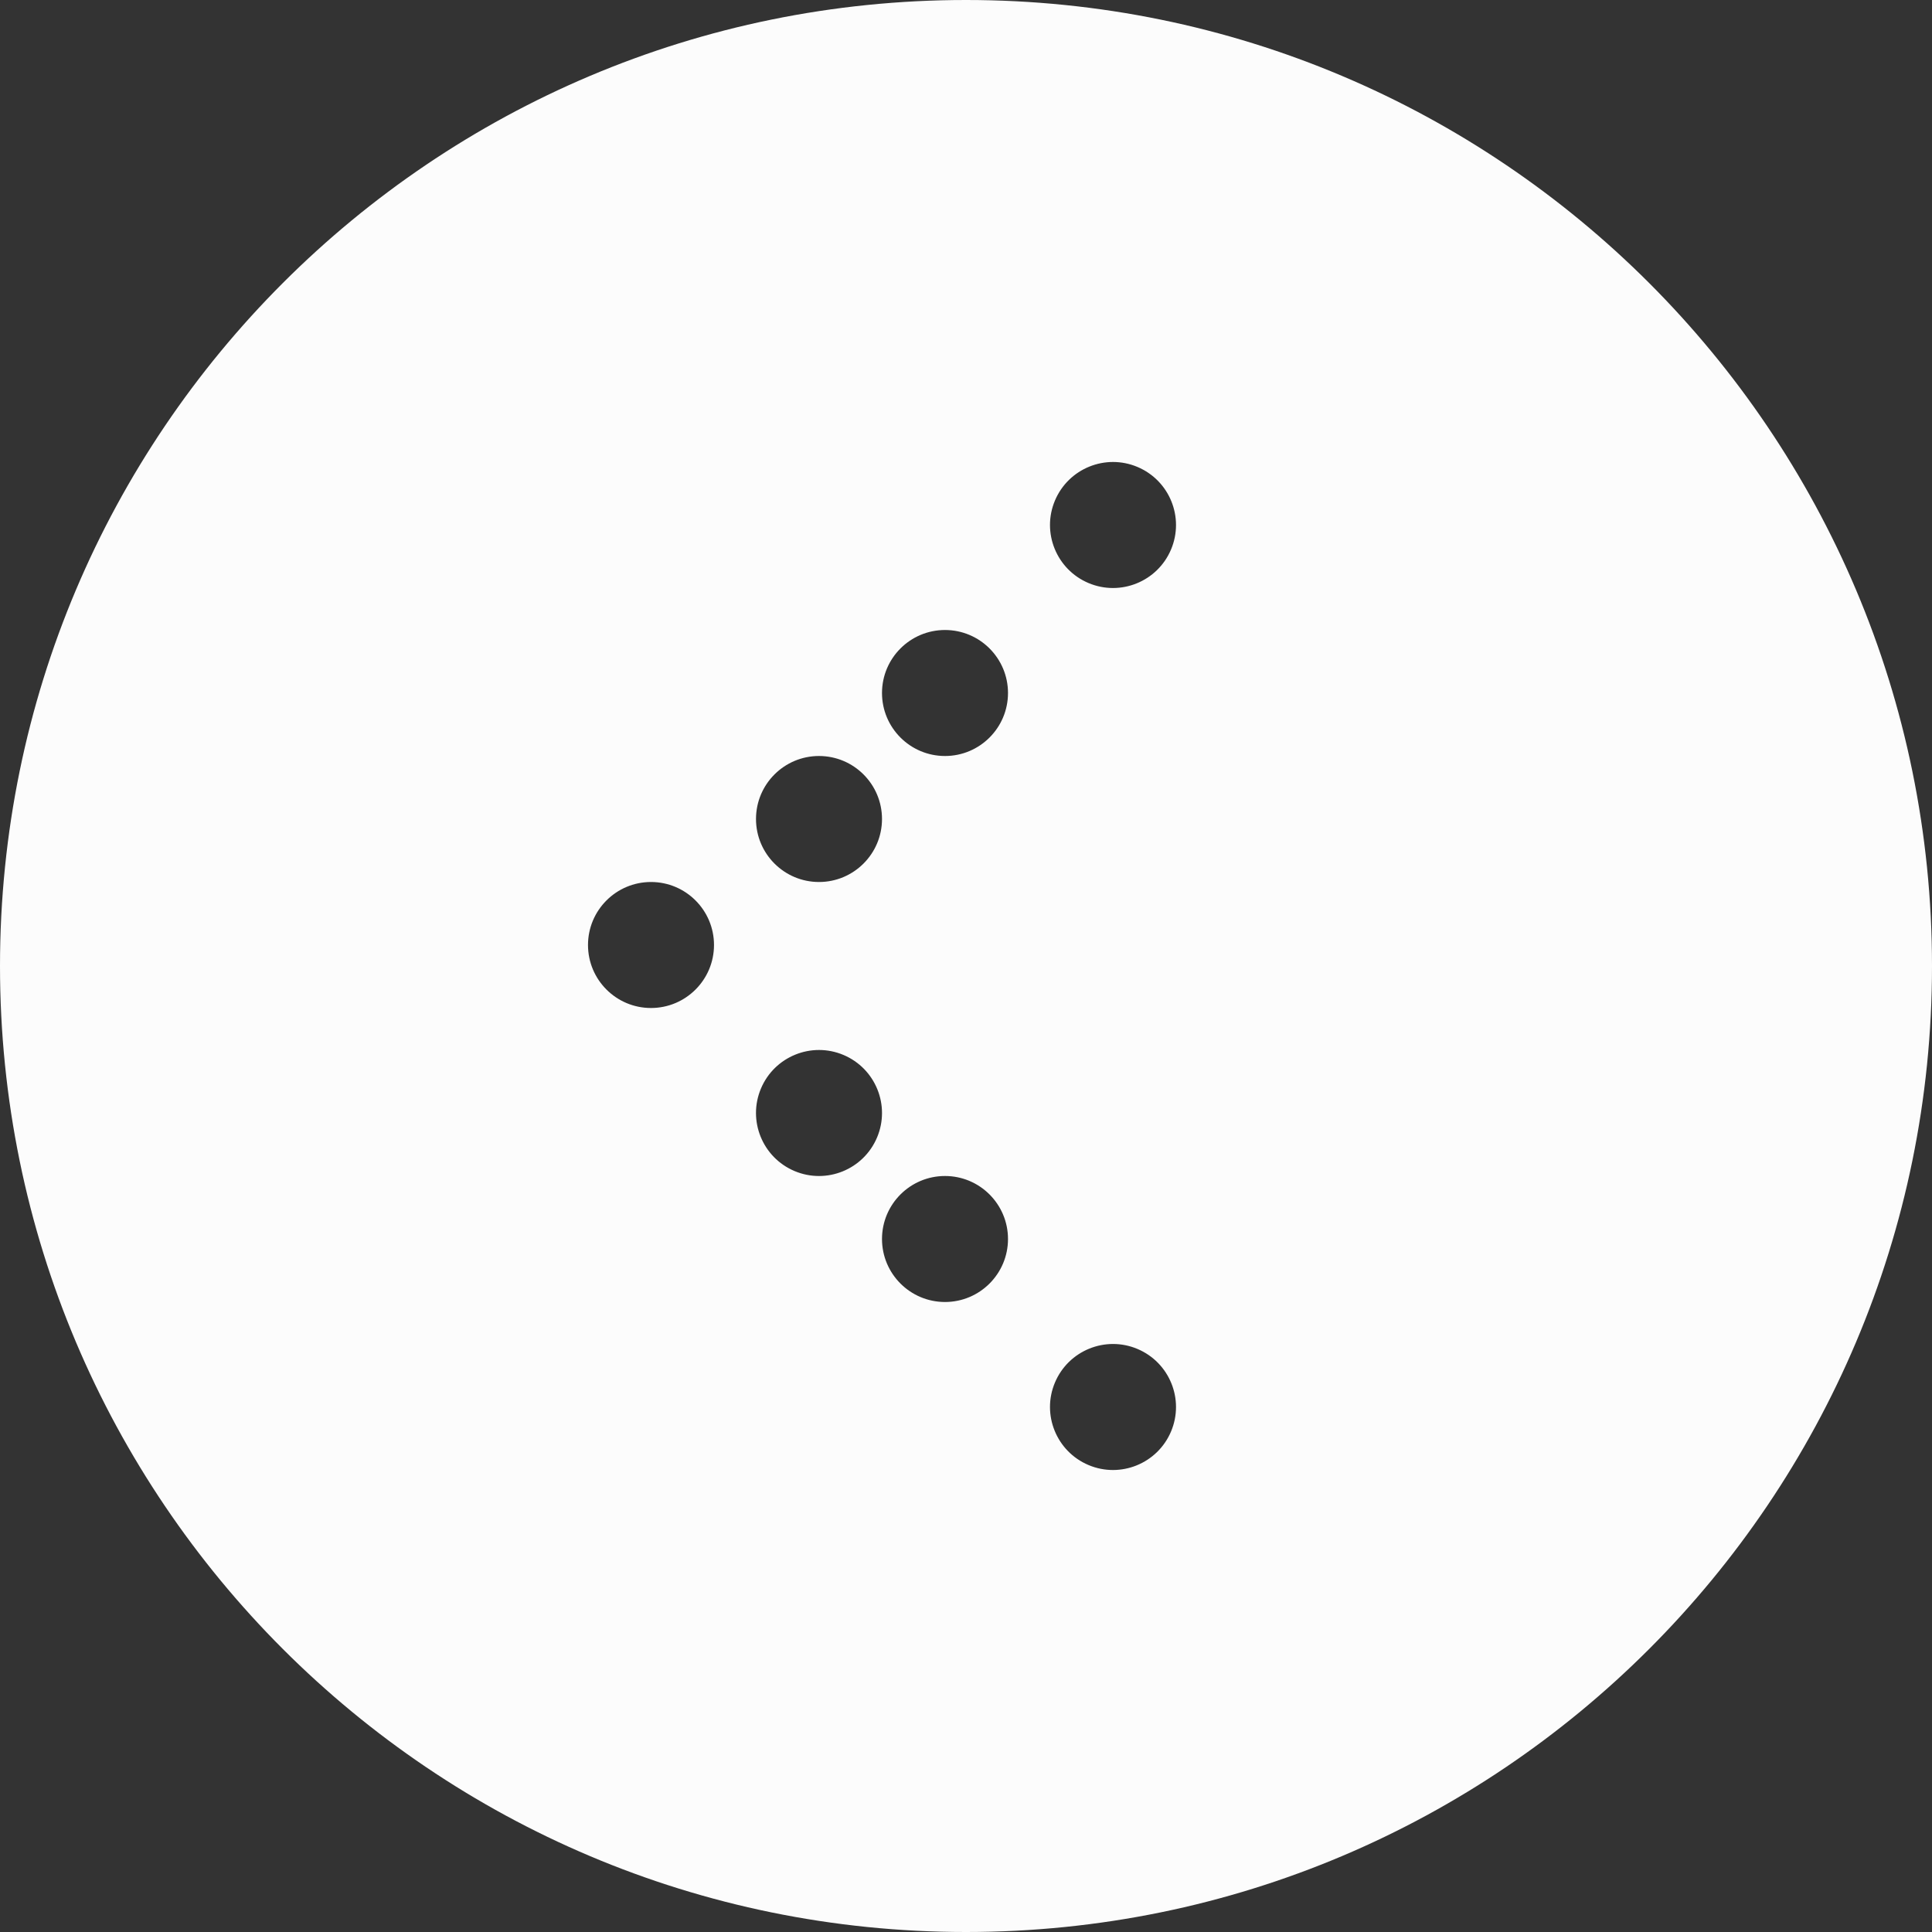 <svg width="46" height="46" viewBox="0 0 46 46" fill="none" xmlns="http://www.w3.org/2000/svg">
<rect x="0" y="0" width="46" height="46" fill="#333333" stroke="none"/>
<path opacity="1" fill-rule="evenodd" clip-rule="evenodd" d="M15.5 21C16.328 21 17 21.672 17 22.5C17 23.328 16.328 24 15.5 24C14.672 24 14 23.328 14 22.5C14 21.672 14.672 21 15.5 21M19.5 18C20.328 18 21 18.672 21 19.5C21 20.328 20.328 21 19.5 21C18.672 21 18 20.328 18 19.5C18 18.672 18.672 18 19.5 18M22.5 15C23.328 15 24 15.672 24 16.5C24 17.328 23.328 18 22.5 18C21.672 18 21 17.328 21 16.5C21 15.672 21.672 15 22.5 15M25.118 11.917C25.44 11.154 26.32 10.796 27.083 11.118C27.846 11.44 28.204 12.32 27.882 13.083C27.56 13.846 26.68 14.204 25.917 13.882C25.154 13.56 24.796 12.68 25.118 11.917M27.882 34.083C27.56 34.846 26.68 35.204 25.917 34.882C25.154 34.56 24.796 33.68 25.118 32.917C25.44 32.154 26.32 31.796 27.083 32.118C27.846 32.44 28.204 33.32 27.882 34.083M22.5 31C21.672 31 21 30.328 21 29.5C21 28.672 21.672 28 22.5 28C23.328 28 24 28.672 24 29.5C24 30.328 23.328 31 22.5 31M20.882 27.083C20.56 27.846 19.68 28.204 18.917 27.882C18.154 27.56 17.796 26.68 18.118 25.917C18.44 25.154 19.32 24.796 20.083 25.118C20.846 25.44 21.204 26.32 20.882 27.083M23 46C35.703 46 46 35.703 46 23C46 10.297 35.703 0 23 0C10.297 0 0 10.297 0 23C0 35.703 10.297 46 23 46" fill="#FCFCFC"/>
</svg>

